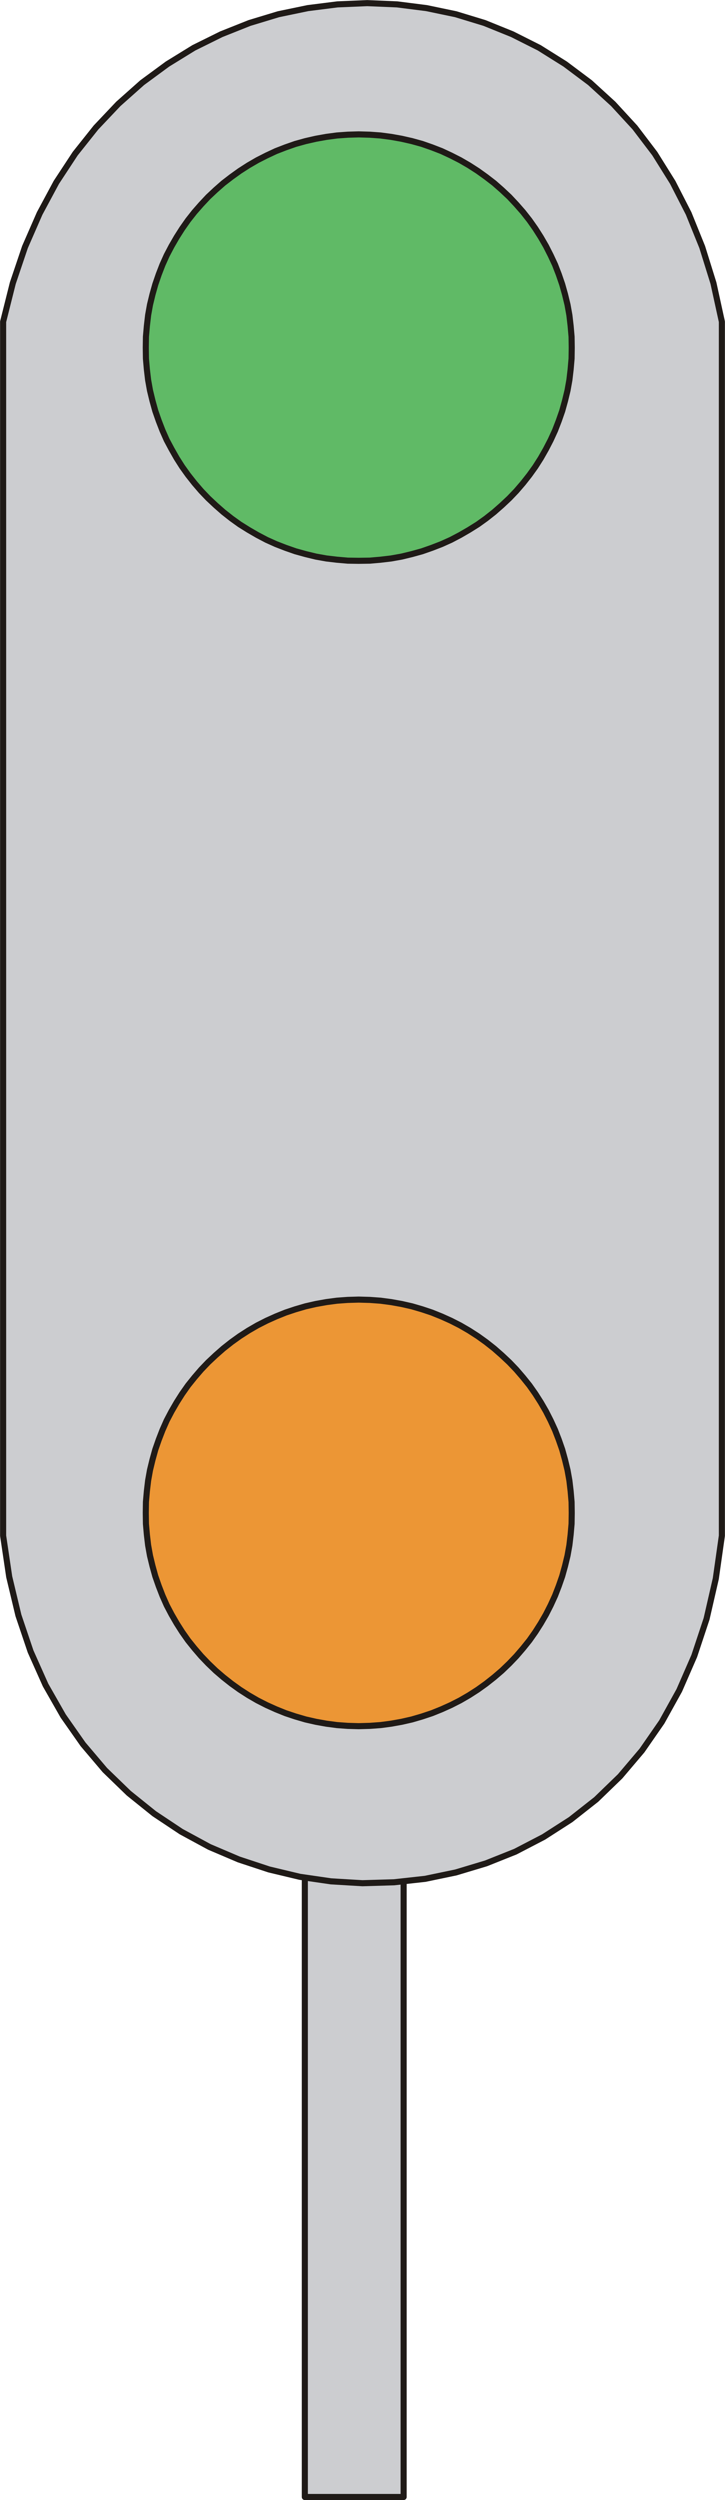 <?xml version="1.0" encoding="UTF-8" standalone="no"?>
<!DOCTYPE svg PUBLIC "-//W3C//DTD SVG 1.0//EN" "http://www.w3.org/TR/2001/REC-SVG-20010904/DTD/svg10.dtd">
<svg xmlns="http://www.w3.org/2000/svg" xmlns:xlink="http://www.w3.org/1999/xlink" fill-rule="evenodd" height="2.358in" preserveAspectRatio="none" stroke-linecap="round" viewBox="0 0 4645 16000" width="0.684in">
<style type="text/css">
.brush0 { fill: rgb(255,255,255); }
.pen0 { stroke: rgb(0,0,0); stroke-width: 1; stroke-linejoin: round; }
.brush1 { fill: rgb(204,205,208); }
.pen1 { stroke: none; }
.brush2 { fill: none; }
.pen2 { stroke: rgb(31,26,23); stroke-width: 39; stroke-linejoin: round; }
.brush3 { fill: rgb(96,186,102); }
.brush4 { fill: rgb(236,150,53); }
</style>
<g>
<polygon class="pen1 brush1" points="1953,11621 2586,11621 2586,15980 1953,15980 1953,11621"/>
<polyline class="pen2" fill="none" points="1953,11621 2586,11621 2586,15980 1953,15980 1953,11621"/>
<polygon class="pen1 brush1" points="20,2059 82,1812 160,1581 254,1366 361,1167 482,983 615,816 758,665 911,529 1073,410 1242,306 1418,219 1599,147 1784,91 1972,52 2162,28 2353,20 2544,28 2733,52 2920,91 3104,147 3282,219 3455,306 3621,410 3780,529 3929,665 4068,816 4195,983 4310,1167 4412,1366 4499,1581 4571,1812 4625,2059 4625,9828 4586,10103 4527,10360 4448,10598 4352,10818 4240,11020 4113,11203 3973,11368 3820,11516 3656,11645 3483,11756 3302,11850 3114,11925 2921,11983 2724,12024 2524,12046 2322,12052 2121,12040 1921,12011 1724,11964 1530,11900 1342,11820 1161,11722 988,11607 825,11476 672,11328 532,11163 405,10982 292,10784 196,10569 118,10338 59,10091 20,9828 20,2059"/>
<polyline class="pen2" fill="none" points="20,2059 82,1812 160,1581 254,1366 361,1167 482,983 615,816 758,665 911,529 1073,410 1242,306 1418,219 1599,147 1784,91 1972,52 2162,28 2353,20 2544,28 2733,52 2920,91 3104,147 3282,219 3455,306 3621,410 3780,529 3929,665 4068,816 4195,983 4310,1167 4412,1366 4499,1581 4571,1812 4625,2059 4625,9828 4586,10103 4527,10360 4448,10598 4352,10818 4240,11020 4113,11203 3973,11368 3820,11516 3656,11645 3483,11756 3302,11850 3114,11925 2921,11983 2724,12024 2524,12046 2322,12052 2121,12040 1921,12011 1724,11964 1530,11900 1342,11820 1161,11722 988,11607 825,11476 672,11328 532,11163 405,10982 292,10784 196,10569 118,10338 59,10091 20,9828 20,2059"/>
<polygon class="pen1 brush3" points="2298,860 2369,862 2438,867 2506,876 2573,888 2639,903 2704,921 2767,943 2829,967 2889,995 2948,1025 3005,1058 3061,1094 3114,1132 3166,1172 3215,1215 3263,1260 3308,1308 3351,1357 3392,1409 3430,1463 3465,1518 3498,1575 3528,1634 3556,1694 3580,1756 3602,1820 3620,1884 3636,1950 3648,2017 3656,2086 3662,2155 3663,2225 3662,2295 3656,2364 3648,2432 3636,2499 3620,2565 3602,2630 3580,2693 3556,2755 3528,2816 3498,2874 3465,2932 3430,2987 3392,3040 3351,3092 3308,3142 3263,3189 3215,3234 3166,3277 3114,3318 3061,3356 3005,3391 2948,3424 2889,3455 2829,3482 2767,3506 2704,3528 2639,3546 2573,3562 2506,3574 2438,3582 2369,3588 2298,3589 2228,3588 2159,3582 2091,3574 2024,3562 1958,3546 1893,3528 1830,3506 1768,3482 1708,3455 1649,3424 1592,3391 1536,3356 1483,3318 1431,3277 1382,3234 1334,3189 1289,3142 1246,3092 1205,3040 1167,2987 1132,2932 1099,2874 1068,2816 1041,2755 1017,2693 995,2630 977,2565 961,2499 949,2432 941,2364 935,2295 934,2225 935,2155 941,2086 949,2017 961,1950 977,1884 995,1820 1017,1756 1041,1694 1068,1634 1099,1575 1132,1518 1167,1463 1205,1409 1246,1357 1289,1308 1334,1260 1382,1215 1431,1172 1483,1132 1536,1094 1592,1058 1649,1025 1708,995 1768,967 1830,943 1893,921 1958,903 2024,888 2091,876 2159,867 2228,862 2298,860"/>
<polyline class="pen2" fill="none" points="2298,860 2369,862 2438,867 2506,876 2573,888 2639,903 2704,921 2767,943 2829,967 2889,995 2948,1025 3005,1058 3061,1094 3114,1132 3166,1172 3215,1215 3263,1260 3308,1308 3351,1357 3392,1409 3430,1463 3465,1518 3498,1575 3528,1634 3556,1694 3580,1756 3602,1820 3620,1884 3636,1950 3648,2017 3656,2086 3662,2155 3663,2225 3662,2295 3656,2364 3648,2432 3636,2499 3620,2565 3602,2630 3580,2693 3556,2755 3528,2816 3498,2874 3465,2932 3430,2987 3392,3040 3351,3092 3308,3142 3263,3189 3215,3234 3166,3277 3114,3318 3061,3356 3005,3391 2948,3424 2889,3455 2829,3482 2767,3506 2704,3528 2639,3546 2573,3562 2506,3574 2438,3582 2369,3588 2298,3589 2228,3588 2159,3582 2091,3574 2024,3562 1958,3546 1893,3528 1830,3506 1768,3482 1708,3455 1649,3424 1592,3391 1536,3356 1483,3318 1431,3277 1382,3234 1334,3189 1289,3142 1246,3092 1205,3040 1167,2987 1132,2932 1099,2874 1068,2816 1041,2755 1017,2693 995,2630 977,2565 961,2499 949,2432 941,2364 935,2295 934,2225 935,2155 941,2086 949,2017 961,1950 977,1884 995,1820 1017,1756 1041,1694 1068,1634 1099,1575 1132,1518 1167,1463 1205,1409 1246,1357 1289,1308 1334,1260 1382,1215 1431,1172 1483,1132 1536,1094 1592,1058 1649,1025 1708,995 1768,967 1830,943 1893,921 1958,903 2024,888 2091,876 2159,867 2228,862 2298,860"/>
<polygon class="pen1 brush4" points="2298,8317 2369,8319 2438,8324 2506,8333 2573,8345 2639,8360 2704,8379 2767,8400 2829,8425 2889,8452 2948,8482 3005,8515 3061,8551 3114,8589 3166,8630 3215,8673 3263,8718 3308,8765 3351,8815 3392,8866 3430,8920 3465,8975 3498,9032 3528,9091 3556,9152 3580,9214 3602,9277 3620,9342 3636,9408 3648,9475 3656,9543 3662,9612 3663,9682 3662,9752 3656,9821 3648,9889 3636,9956 3620,10022 3602,10087 3580,10150 3556,10212 3528,10273 3498,10332 3465,10389 3430,10444 3392,10498 3351,10549 3308,10599 3263,10646 3215,10692 3166,10734 3114,10775 3061,10813 3005,10849 2948,10882 2889,10912 2829,10939 2767,10964 2704,10985 2639,11004 2573,11019 2506,11031 2438,11040 2369,11045 2298,11047 2228,11045 2159,11040 2091,11031 2024,11019 1958,11004 1893,10985 1830,10964 1768,10939 1708,10912 1649,10882 1592,10849 1536,10813 1483,10775 1431,10734 1382,10692 1334,10646 1289,10599 1246,10549 1205,10498 1167,10444 1132,10389 1099,10332 1068,10273 1041,10212 1017,10150 995,10087 977,10022 961,9956 949,9889 941,9821 935,9752 934,9682 935,9612 941,9543 949,9475 961,9408 977,9342 995,9277 1017,9214 1041,9152 1068,9091 1099,9032 1132,8975 1167,8920 1205,8866 1246,8815 1289,8765 1334,8718 1382,8673 1431,8630 1483,8589 1536,8551 1592,8515 1649,8482 1708,8452 1768,8425 1830,8400 1893,8379 1958,8360 2024,8345 2091,8333 2159,8324 2228,8319 2298,8317"/>
<polyline class="pen2" fill="none" points="2298,8317 2369,8319 2438,8324 2506,8333 2573,8345 2639,8360 2704,8379 2767,8400 2829,8425 2889,8452 2948,8482 3005,8515 3061,8551 3114,8589 3166,8630 3215,8673 3263,8718 3308,8765 3351,8815 3392,8866 3430,8920 3465,8975 3498,9032 3528,9091 3556,9152 3580,9214 3602,9277 3620,9342 3636,9408 3648,9475 3656,9543 3662,9612 3663,9682 3662,9752 3656,9821 3648,9889 3636,9956 3620,10022 3602,10087 3580,10150 3556,10212 3528,10273 3498,10332 3465,10389 3430,10444 3392,10498 3351,10549 3308,10599 3263,10646 3215,10692 3166,10734 3114,10775 3061,10813 3005,10849 2948,10882 2889,10912 2829,10939 2767,10964 2704,10985 2639,11004 2573,11019 2506,11031 2438,11040 2369,11045 2298,11047 2228,11045 2159,11040 2091,11031 2024,11019 1958,11004 1893,10985 1830,10964 1768,10939 1708,10912 1649,10882 1592,10849 1536,10813 1483,10775 1431,10734 1382,10692 1334,10646 1289,10599 1246,10549 1205,10498 1167,10444 1132,10389 1099,10332 1068,10273 1041,10212 1017,10150 995,10087 977,10022 961,9956 949,9889 941,9821 935,9752 934,9682 935,9612 941,9543 949,9475 961,9408 977,9342 995,9277 1017,9214 1041,9152 1068,9091 1099,9032 1132,8975 1167,8920 1205,8866 1246,8815 1289,8765 1334,8718 1382,8673 1431,8630 1483,8589 1536,8551 1592,8515 1649,8482 1708,8452 1768,8425 1830,8400 1893,8379 1958,8360 2024,8345 2091,8333 2159,8324 2228,8319 2298,8317"/>
</g>
</svg>
